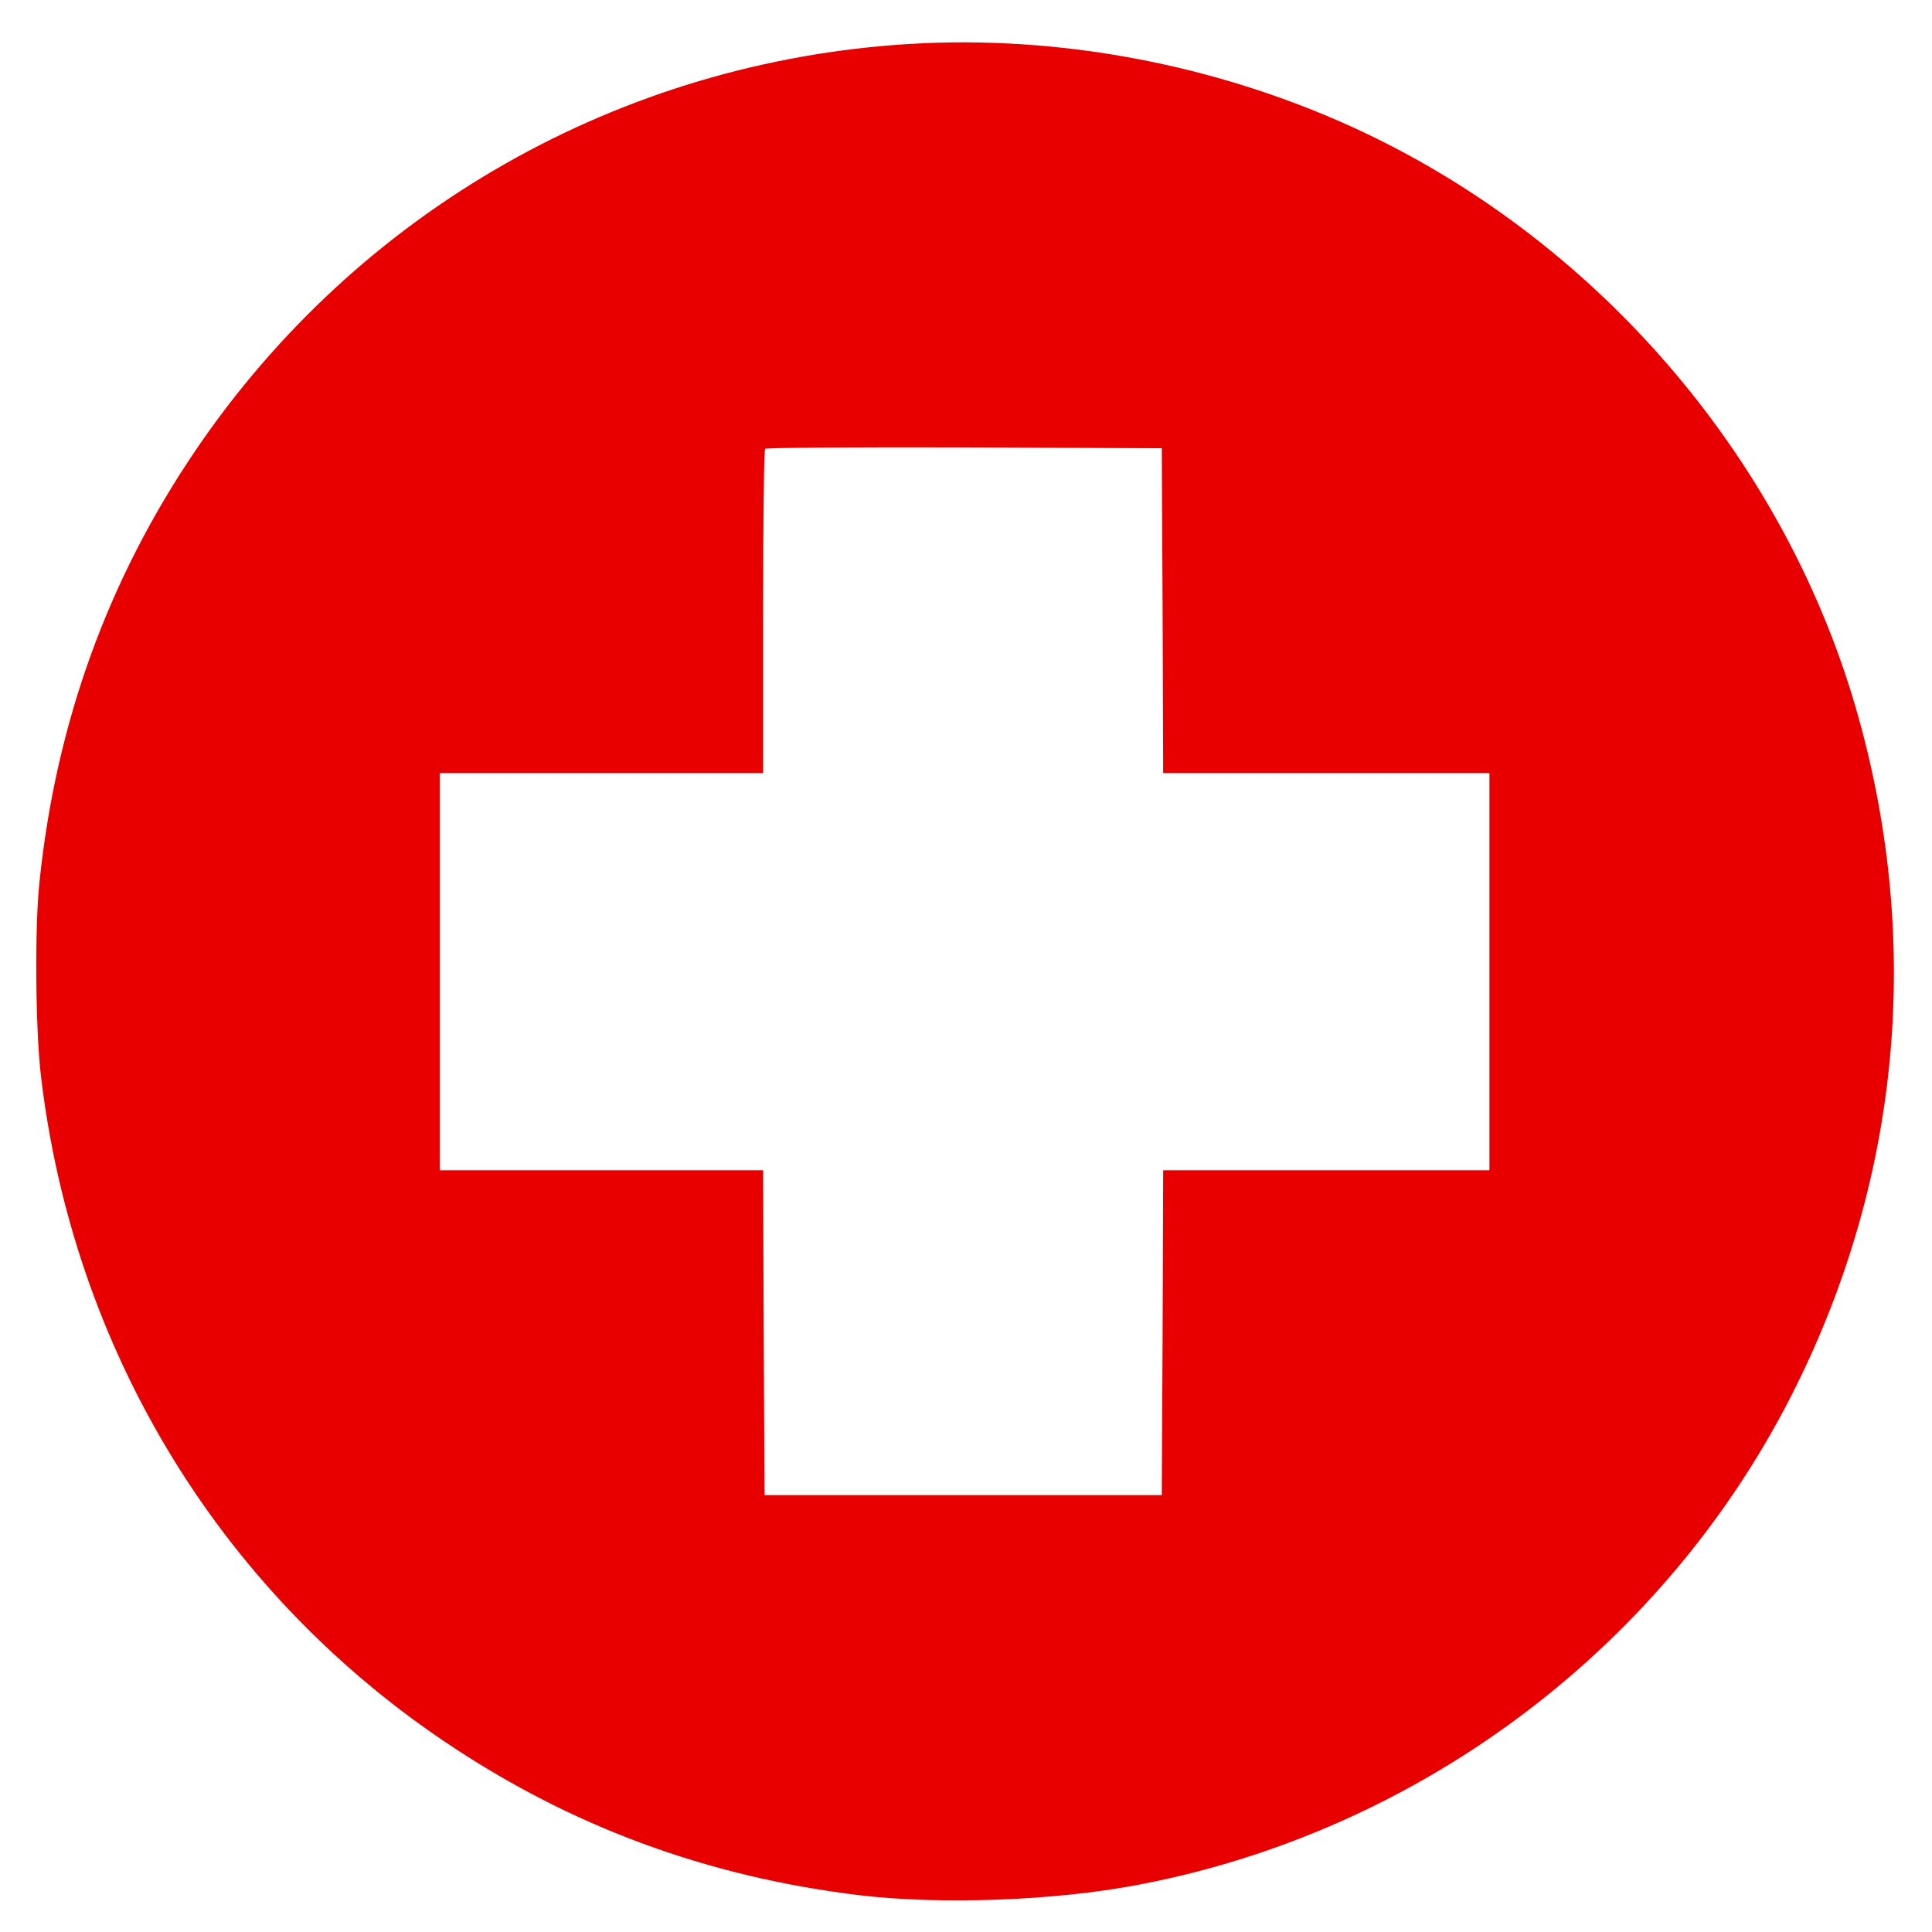 <svg xmlns="http://www.w3.org/2000/svg" width="40" height="40" viewBox="0 0 681 672" preserveAspectRatio="xMidYMid meet">
	<g transform="translate(0,672) scale(0.1,-0.1)"  stroke="none">
	    <path fill="#E80000" d="M3205 6610 c-1018 -62 -1941 -587 -2514 -1430 -310 -456 -494 -963 -552 -1525 -17 -162 -14 -514 5 -680 113 -961 624 -1807 1416 -2344 445 -302 931 -482 1475 -547 285 -33 680 -19 975 37 1005 190 1874 850 2324 1764 370 750 441 1584 206 2390 -261 892 -925 1656 -1775 2043 -486 221 -1034 324 -1560 292z m893 -1997 l2 -573 575 0 575 0 0 -700 0 -700 -575 0 -575 0 -2 -573 -3 -572 -700 0 -700 0 -3 572 -2 573 -570 0 -570 0 0 700 0 700 570 0 570 0 0 568 c0 313 3 572 7 575 3 4 320 6 702 5 l696 -3 3 -572z"/>
	</g>
</svg>